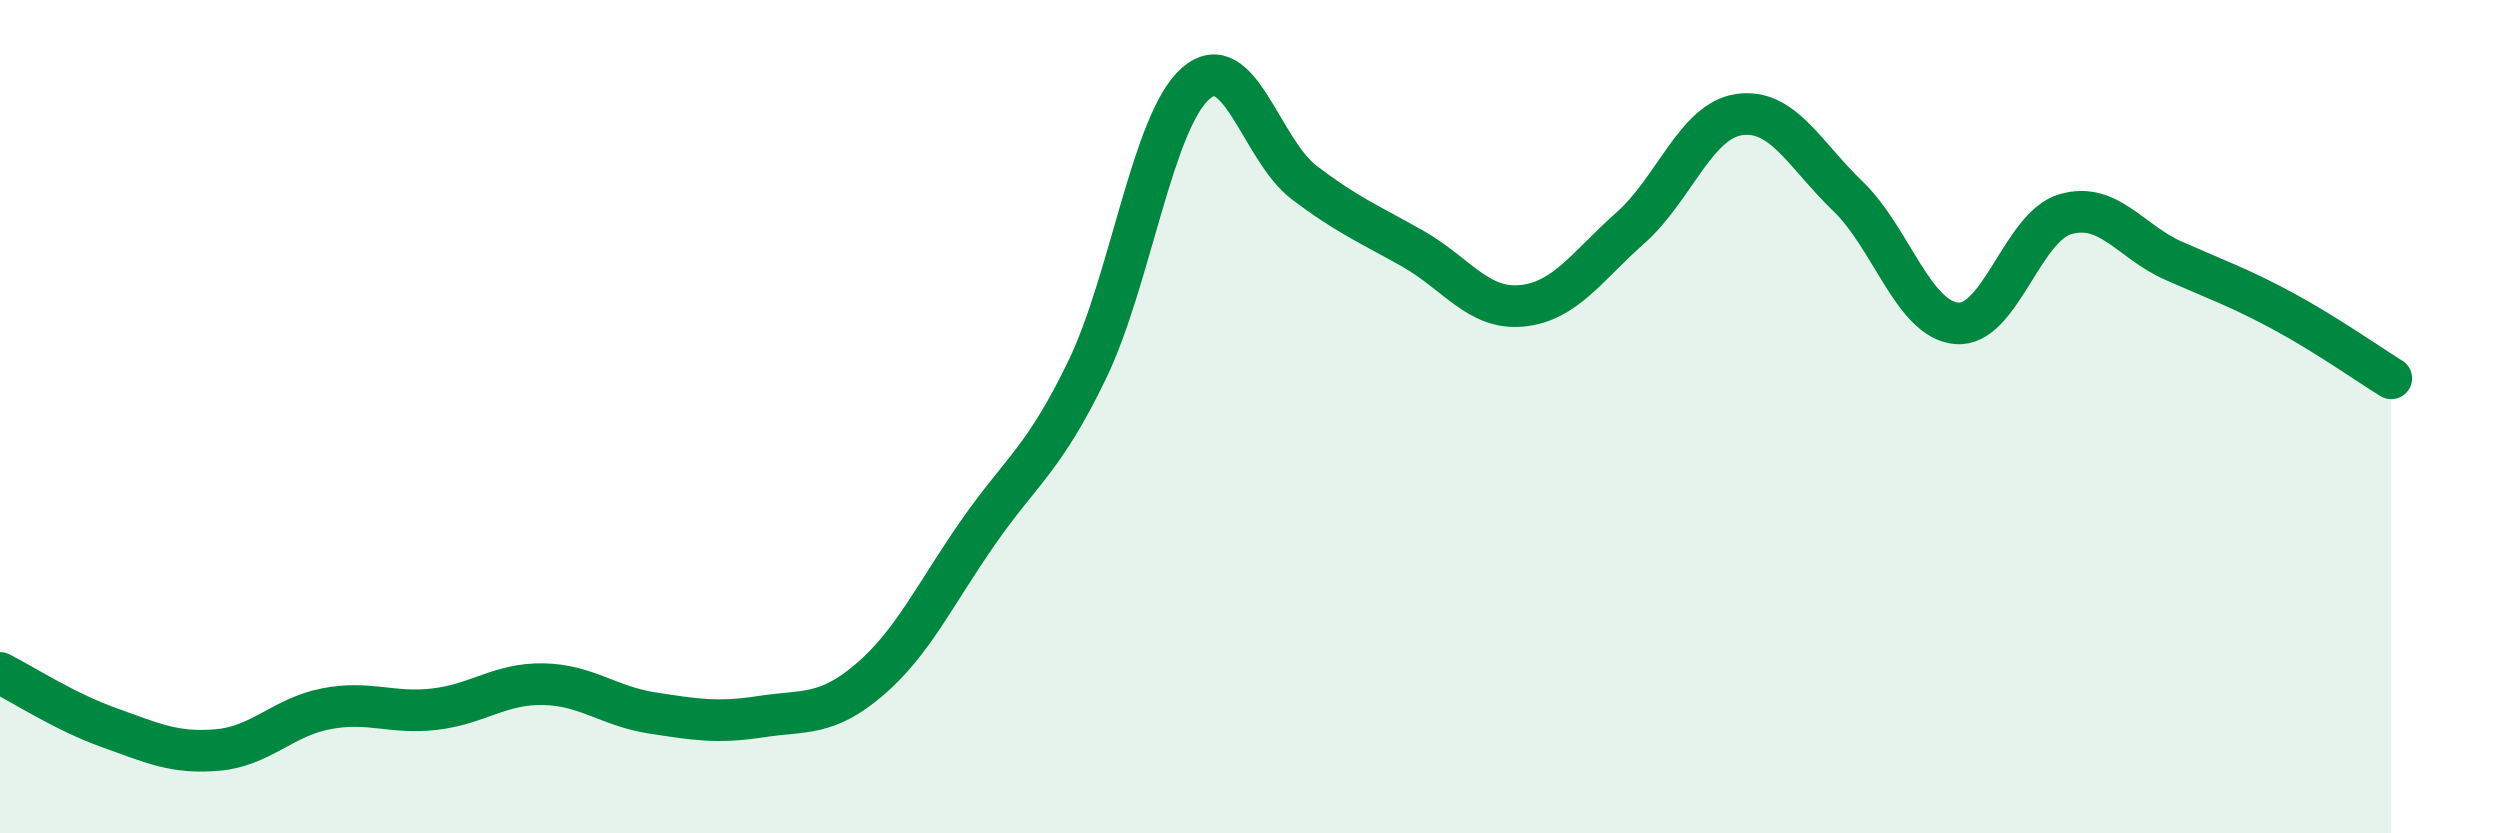 
    <svg width="60" height="20" viewBox="0 0 60 20" xmlns="http://www.w3.org/2000/svg">
      <path
        d="M 0,16.15 C 0.52,16.41 1.57,17.09 2.61,17.46 C 3.65,17.83 4.18,18.09 5.22,18 C 6.26,17.91 6.79,17.21 7.83,17.01 C 8.87,16.81 9.39,17.14 10.43,17.02 C 11.47,16.9 12,16.4 13.04,16.42 C 14.08,16.44 14.61,16.95 15.65,17.11 C 16.69,17.27 17.22,17.36 18.26,17.2 C 19.3,17.04 19.83,17.2 20.87,16.31 C 21.91,15.42 22.44,14.26 23.48,12.77 C 24.52,11.28 25.05,11.03 26.09,8.88 C 27.13,6.73 27.66,2.9 28.7,2 C 29.74,1.1 30.26,3.59 31.3,4.38 C 32.34,5.17 32.87,5.38 33.91,5.97 C 34.95,6.56 35.48,7.44 36.52,7.34 C 37.56,7.24 38.09,6.39 39.13,5.47 C 40.17,4.55 40.7,2.9 41.74,2.75 C 42.78,2.6 43.31,3.71 44.35,4.71 C 45.39,5.71 45.92,7.67 46.96,7.76 C 48,7.85 48.53,5.44 49.57,5.14 C 50.61,4.84 51.13,5.8 52.17,6.26 C 53.21,6.72 53.74,6.9 54.78,7.46 C 55.82,8.02 56.87,8.76 57.39,9.08L57.39 20L0 20Z"
        fill="#008740"
        opacity="0.1"
        stroke-linecap="round"
        stroke-linejoin="round"
      />
      <path
        d="M 0,16.15 C 0.52,16.41 1.57,17.09 2.61,17.46 C 3.65,17.83 4.18,18.09 5.22,18 C 6.26,17.91 6.79,17.21 7.83,17.01 C 8.87,16.81 9.39,17.14 10.43,17.02 C 11.47,16.9 12,16.4 13.04,16.42 C 14.08,16.44 14.61,16.95 15.65,17.11 C 16.69,17.27 17.22,17.36 18.26,17.2 C 19.3,17.04 19.83,17.2 20.87,16.31 C 21.91,15.42 22.44,14.26 23.48,12.77 C 24.52,11.28 25.05,11.03 26.09,8.88 C 27.13,6.73 27.66,2.9 28.7,2 C 29.74,1.1 30.26,3.59 31.3,4.38 C 32.34,5.17 32.87,5.38 33.91,5.97 C 34.95,6.56 35.48,7.44 36.52,7.34 C 37.56,7.24 38.09,6.39 39.13,5.47 C 40.17,4.55 40.7,2.9 41.74,2.75 C 42.78,2.6 43.31,3.71 44.35,4.71 C 45.39,5.71 45.92,7.67 46.96,7.76 C 48,7.85 48.53,5.44 49.57,5.14 C 50.61,4.84 51.13,5.8 52.17,6.26 C 53.21,6.72 53.74,6.9 54.78,7.46 C 55.82,8.02 56.87,8.76 57.39,9.08"
        stroke="#008740"
        stroke-width="1"
        fill="none"
        stroke-linecap="round"
        stroke-linejoin="round"
      />
    </svg>
  